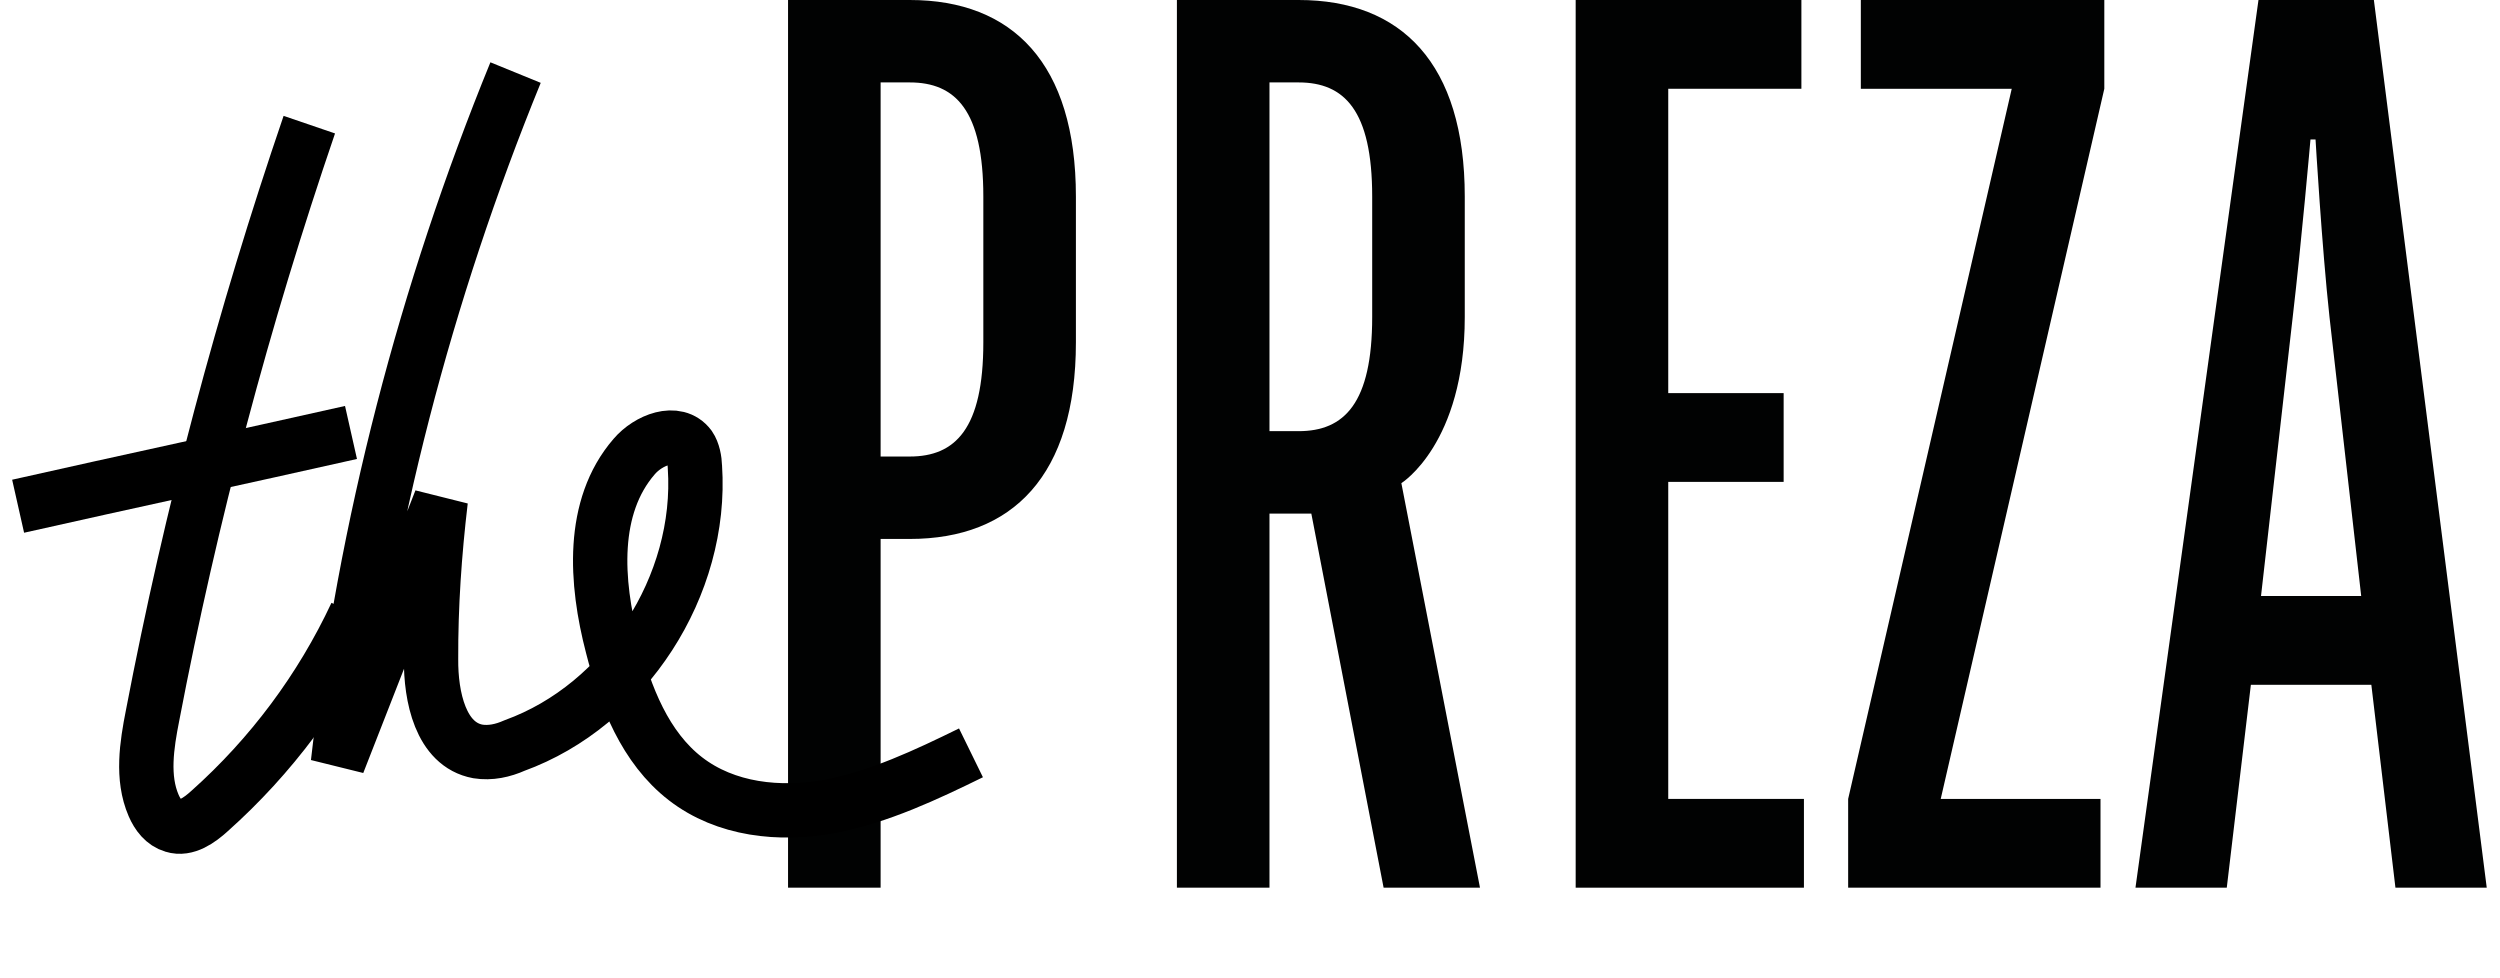 <?xml version="1.0" encoding="UTF-8"?> <svg xmlns="http://www.w3.org/2000/svg" width="138" height="54" viewBox="0 0 138 54" fill="none"> <path d="M43.5 49H48.61V29.75H50.22C55.89 29.75 59.39 26.25 59.39 18.9V10.85C59.39 3.5 55.89 0 50.22 0H43.5V49ZM48.61 25.2V4.55H50.22C52.74 4.55 54.28 6.09 54.28 10.85V18.9C54.28 23.66 52.74 25.2 50.22 25.2H48.61Z" fill="#010202"></path> <path d="M64.965 49H70.075V28.35H72.385L76.375 49H81.695L77.355 26.67C77.355 26.67 80.855 24.5 80.855 17.5V10.85C80.855 3.5 77.355 0 71.685 0H64.965V49ZM70.075 23.8V4.55H71.685C74.205 4.55 75.745 6.09 75.745 10.85V17.5C75.745 22.26 74.205 23.8 71.685 23.8H70.075Z" fill="#010202"></path> <path d="M86.977 49H99.577V44.1H92.087V26.6H98.457V21.7H92.087V4.9H99.437V0H86.977V49Z" fill="#010202"></path> <path d="M102.018 49H115.948V44.1H107.128L116.158 4.9V0H102.718V4.9H111.048L102.018 44.1V49Z" fill="#010202"></path> <path d="M117.878 49H122.918L124.248 37.8H130.898L132.228 49H137.268L131.038 0H124.668L117.878 49ZM124.808 32.9L126.558 17.5C127.048 13.3 127.538 7.7 127.538 7.7H127.818C127.818 7.7 128.168 13.65 128.588 17.5L130.338 32.9H124.808Z" fill="#010202"></path> <path d="M17.074 6.881C13.424 17.561 10.539 28.434 8.421 39.501C8.1 41.128 7.817 42.929 8.48 44.462C8.701 44.974 9.049 45.428 9.569 45.578C10.271 45.8 10.998 45.288 11.569 44.768C14.963 41.74 17.725 38.041 19.656 33.911" stroke="black" stroke-width="3" stroke-miterlimit="10" stroke-linejoin="bevel"></path> <path d="M1 27.944C7.115 26.566 13.259 25.251 19.375 23.872" stroke="black" stroke-width="3" stroke-miterlimit="10" stroke-linejoin="bevel"></path> <path d="M28.459 4.006C23.485 16.186 20.136 29.055 18.655 42.123C20.546 37.287 22.437 32.451 24.329 27.615C23.986 30.508 23.781 33.455 23.794 36.38C23.776 38.444 24.317 41.098 26.377 41.479C27.07 41.591 27.762 41.437 28.398 41.154C34.528 38.932 38.798 32.318 38.359 25.773C38.348 25.398 38.264 24.94 38.062 24.649C37.338 23.675 35.783 24.288 35.004 25.205C32.602 27.983 32.876 32.126 33.803 35.675C34.508 38.446 35.614 41.268 37.835 42.986C40.057 44.705 43.037 45.021 45.813 44.514C48.544 43.988 51.126 42.768 53.598 41.557" stroke="black" stroke-width="3" stroke-miterlimit="10" stroke-linejoin="bevel"></path> </svg> 